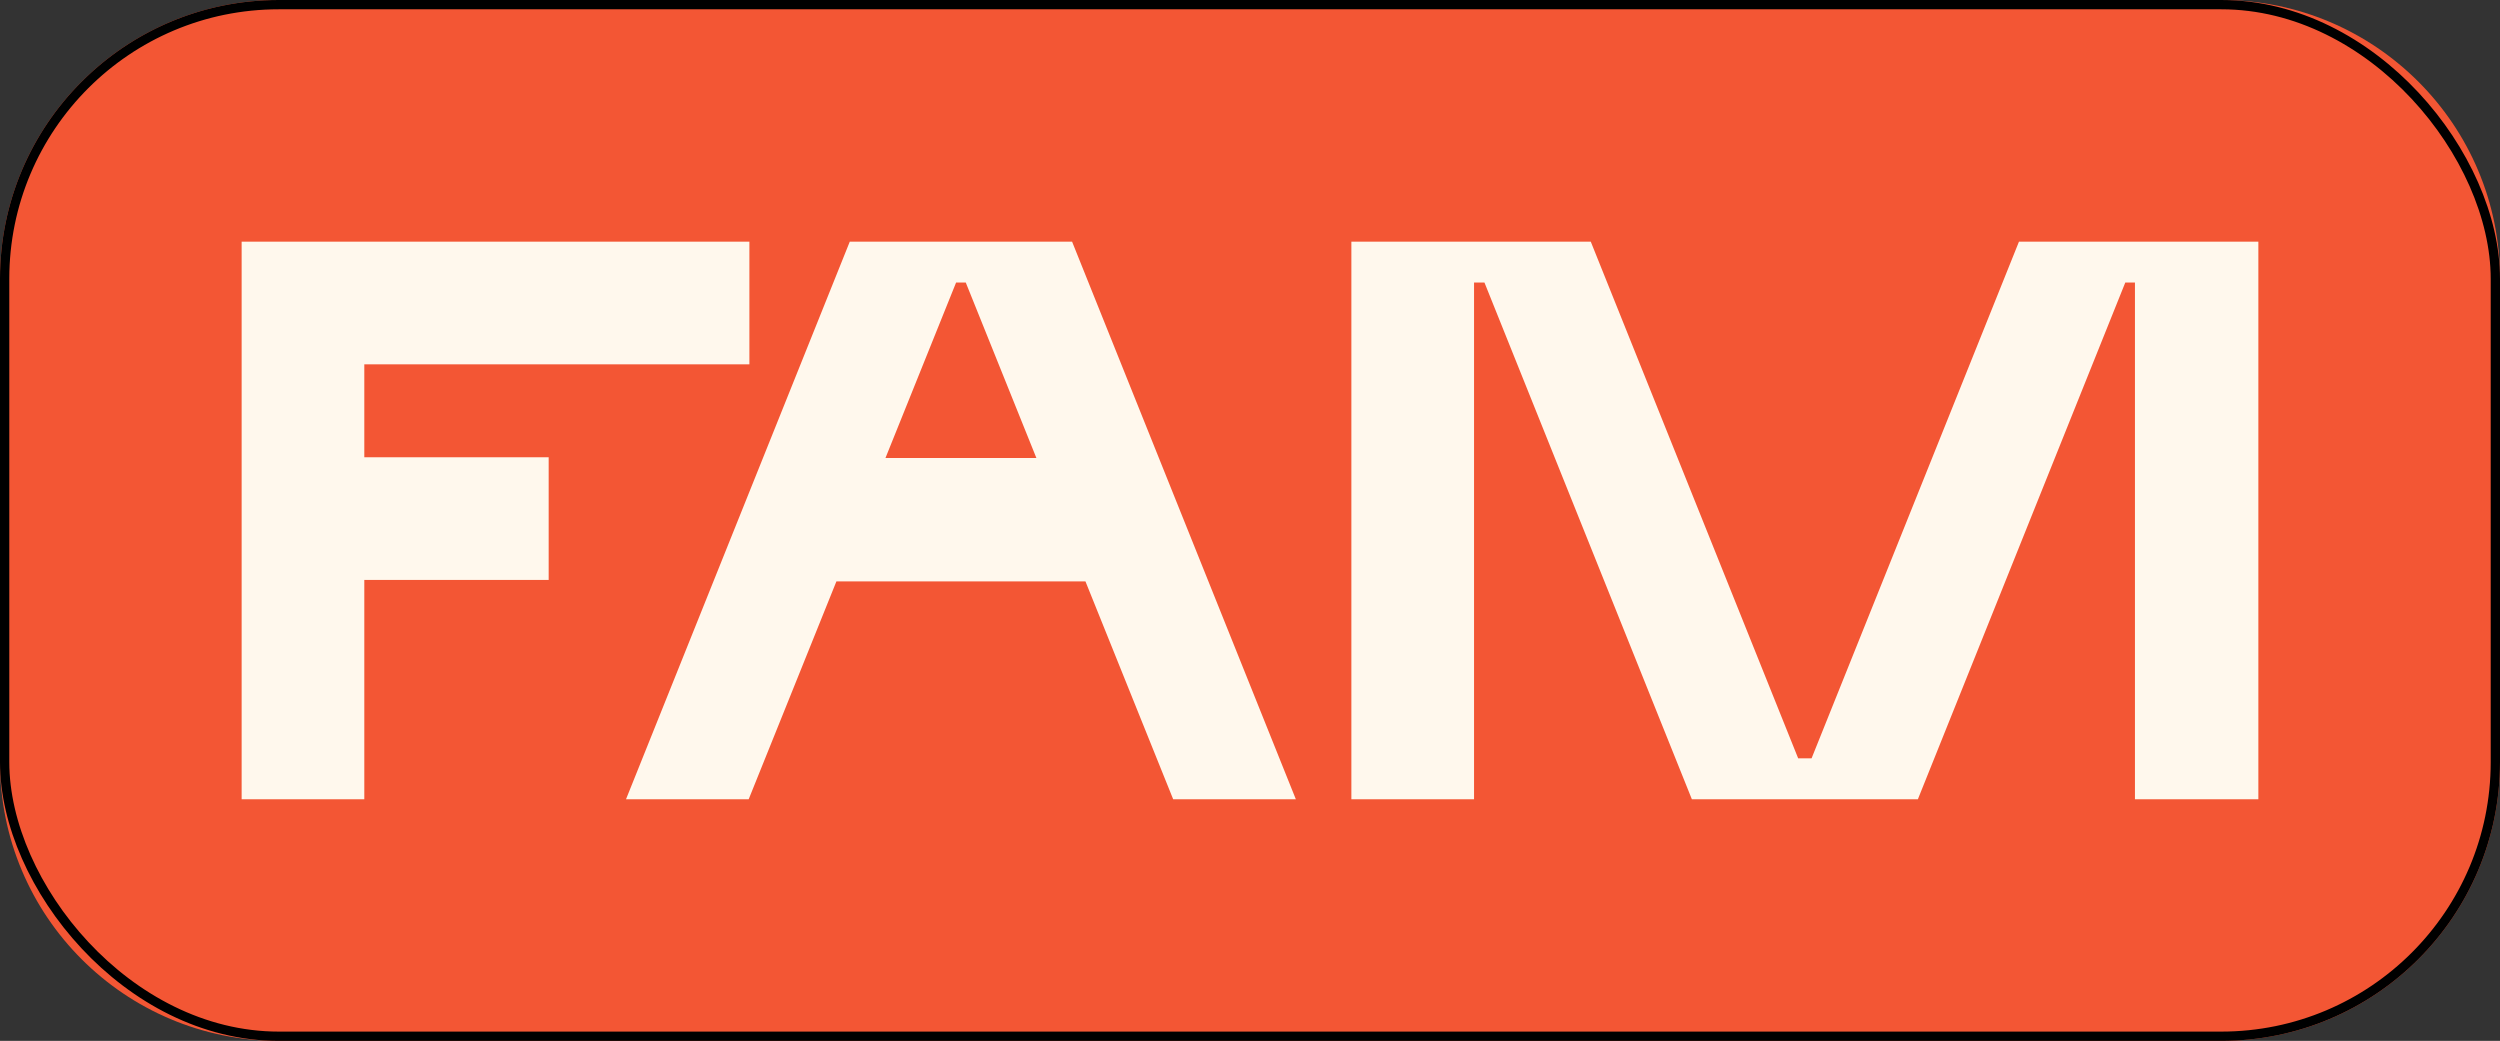 <?xml version="1.0" encoding="UTF-8"?> <svg xmlns="http://www.w3.org/2000/svg" width="269" height="112" viewBox="0 0 269 112" fill="none"><rect x="0" y="0" width="269" height="112" fill="#333333" stroke="none"/><path d="M236 16C249.807 16 261 27.193 261 41V74C261 87.807 249.807 99 236 99H39C25.193 99 14 87.807 14 74V41C14 27.193 25.193 16 39 16H236Z" fill="#FFF8ED"></path><path d="M111.515 49.28L103.916 30.4H102.876L95.276 49.28H111.515Z" fill="#F35634"></path><path fill-rule="evenodd" clip-rule="evenodd" d="M30 0C13.431 0 0 13.431 0 30V82C0 98.569 13.431 112 30 112H239C255.569 112 269 98.569 269 82V30C269 13.431 255.569 0 239 0H30ZM39.199 86H26V26H80.635V39.2H39.199V49.2H59.037V62.4H39.199V86ZM91.437 26H115.355L139.433 86H126.234L116.795 62.56H89.997L80.558 86H67.359L91.437 26ZM217.242 26L194.924 81.6H193.484L171.166 26H145.408V86H158.607V30.4H159.727L182.045 86H206.363L228.681 30.4H229.721V86H243V26H217.242Z" fill="#F35634"></path><rect x="0.5" y="0.5" width="268" height="111" rx="29.5" stroke="black"></rect></svg> 